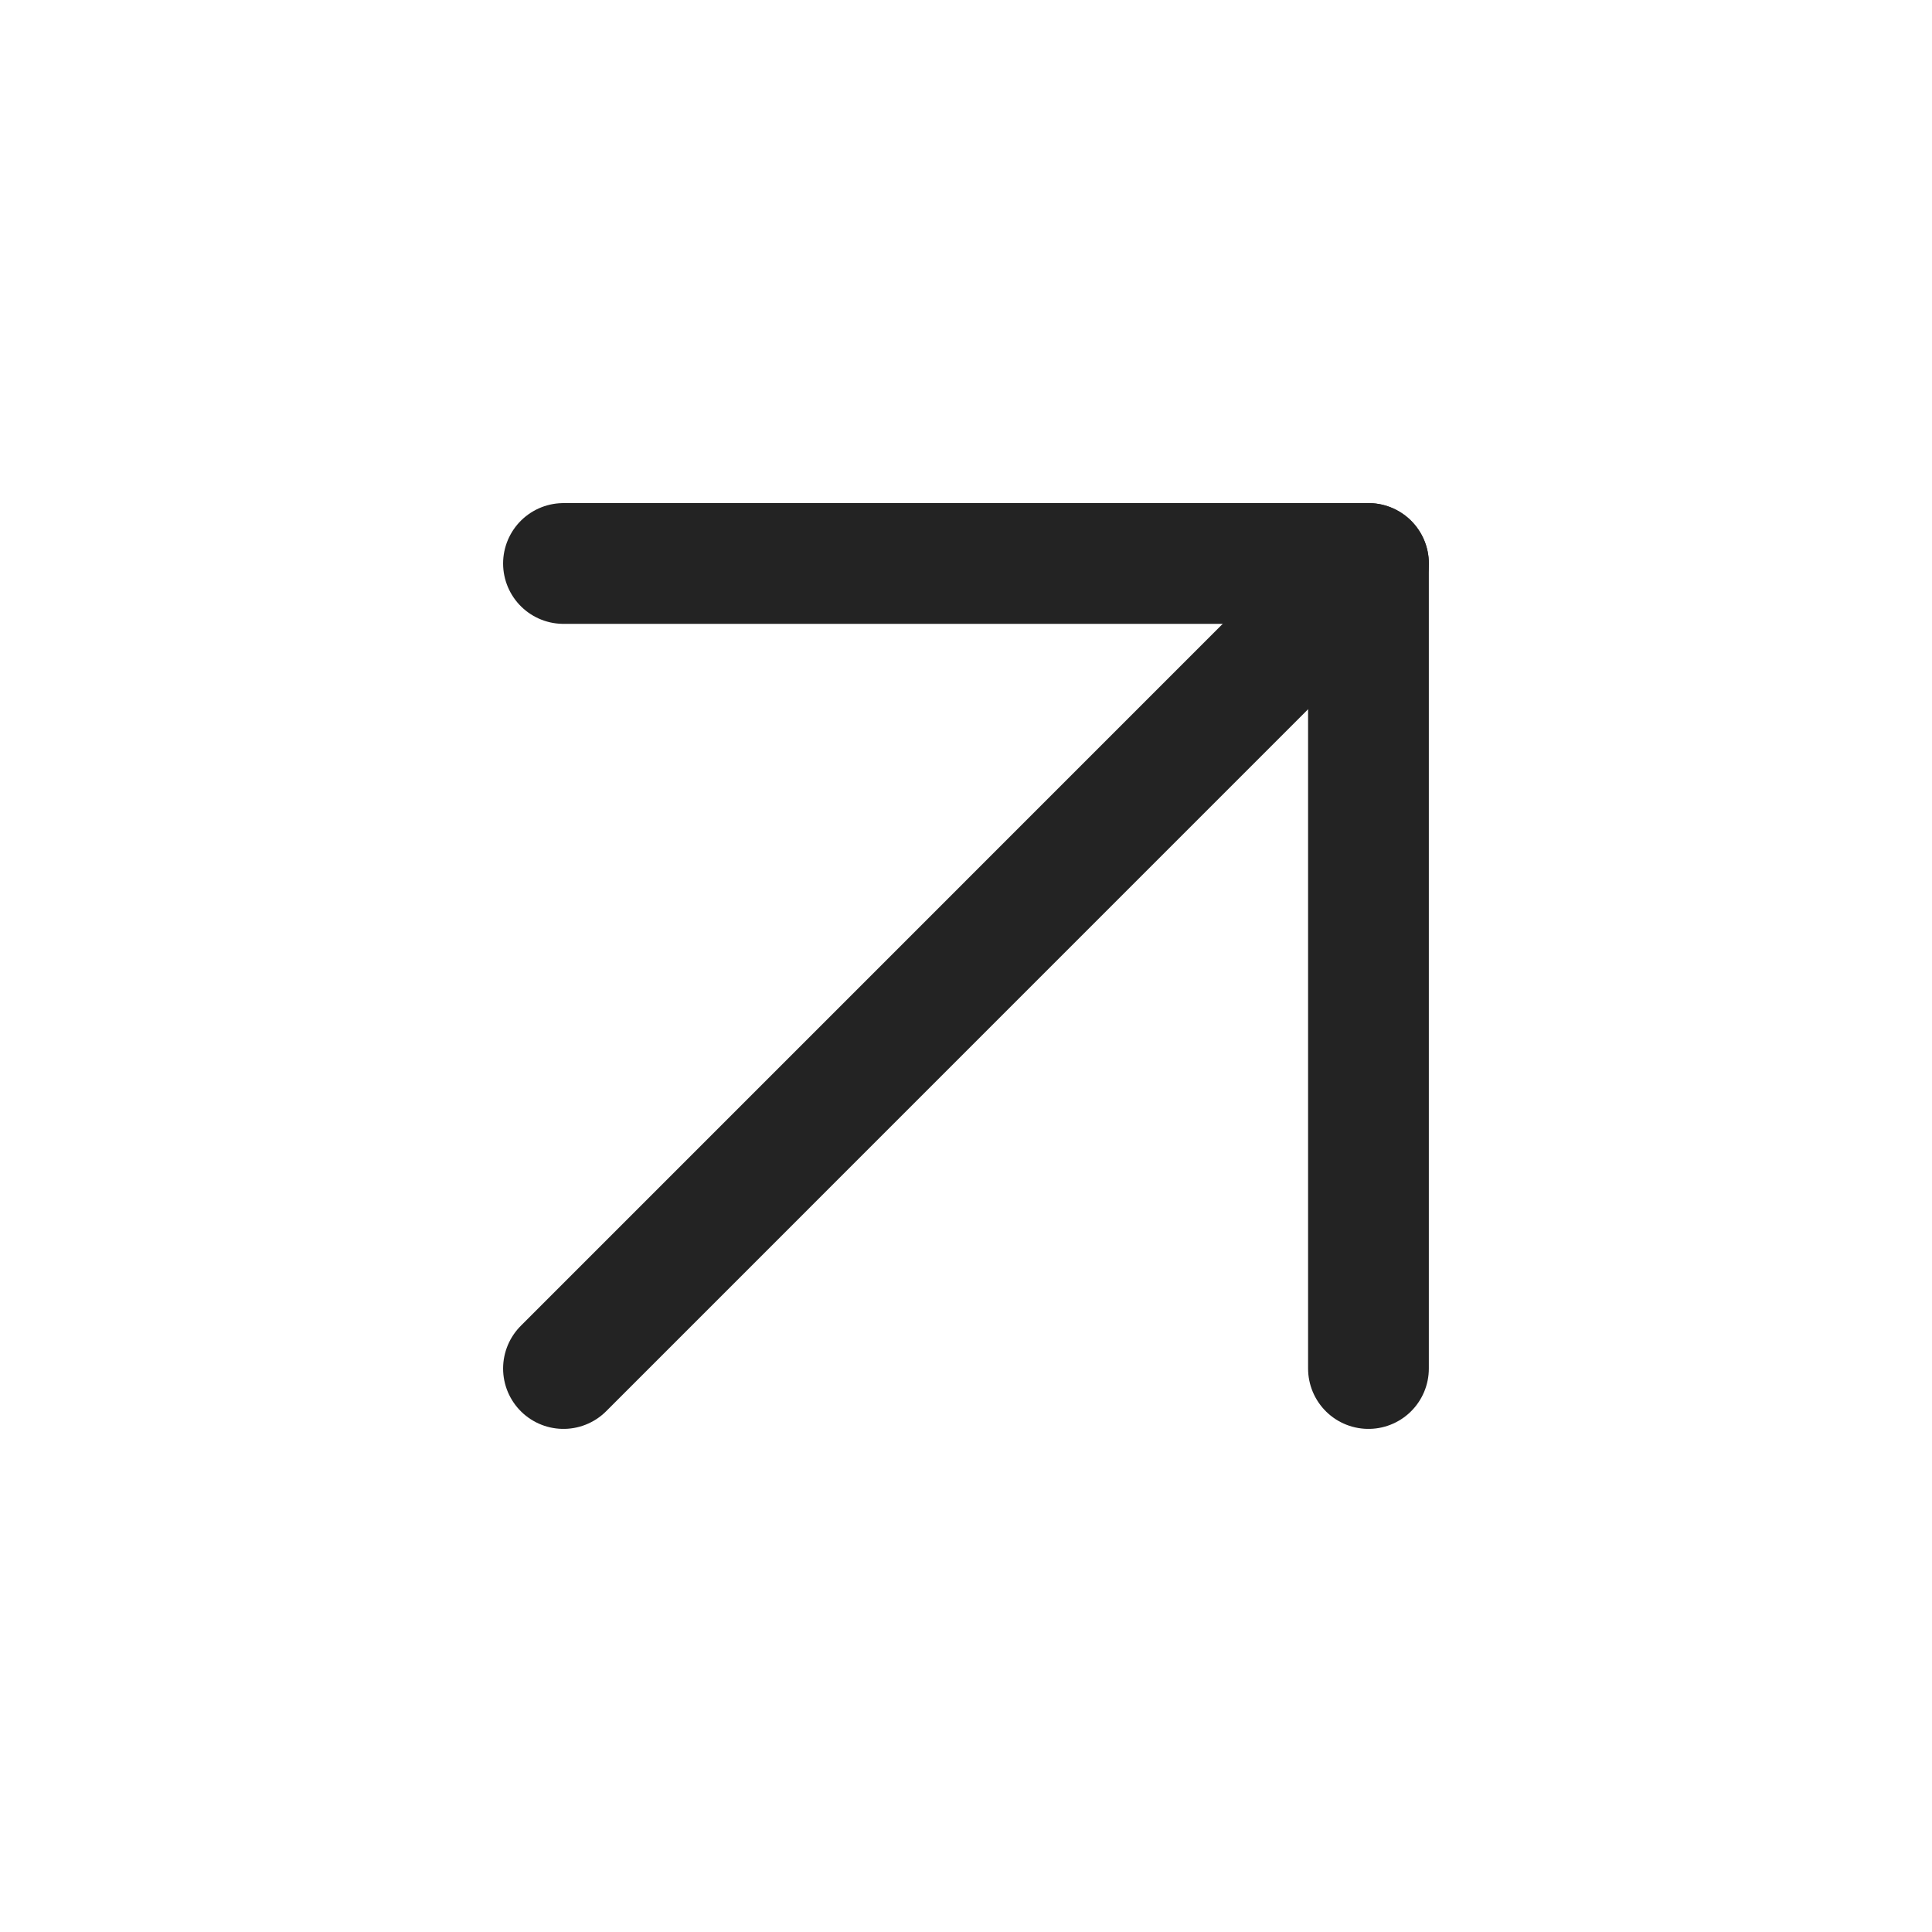 <svg width="32" height="32" viewBox="0 0 32 32" fill="none" xmlns="http://www.w3.org/2000/svg">
<path d="M9.333 9.333H22.666V22.667" stroke="#232323" stroke-width="2" stroke-linecap="round" stroke-linejoin="round"/>
<path d="M9.333 22.667L22.666 9.333" stroke="#232323" stroke-width="2" stroke-linecap="round" stroke-linejoin="round"/>
</svg>
